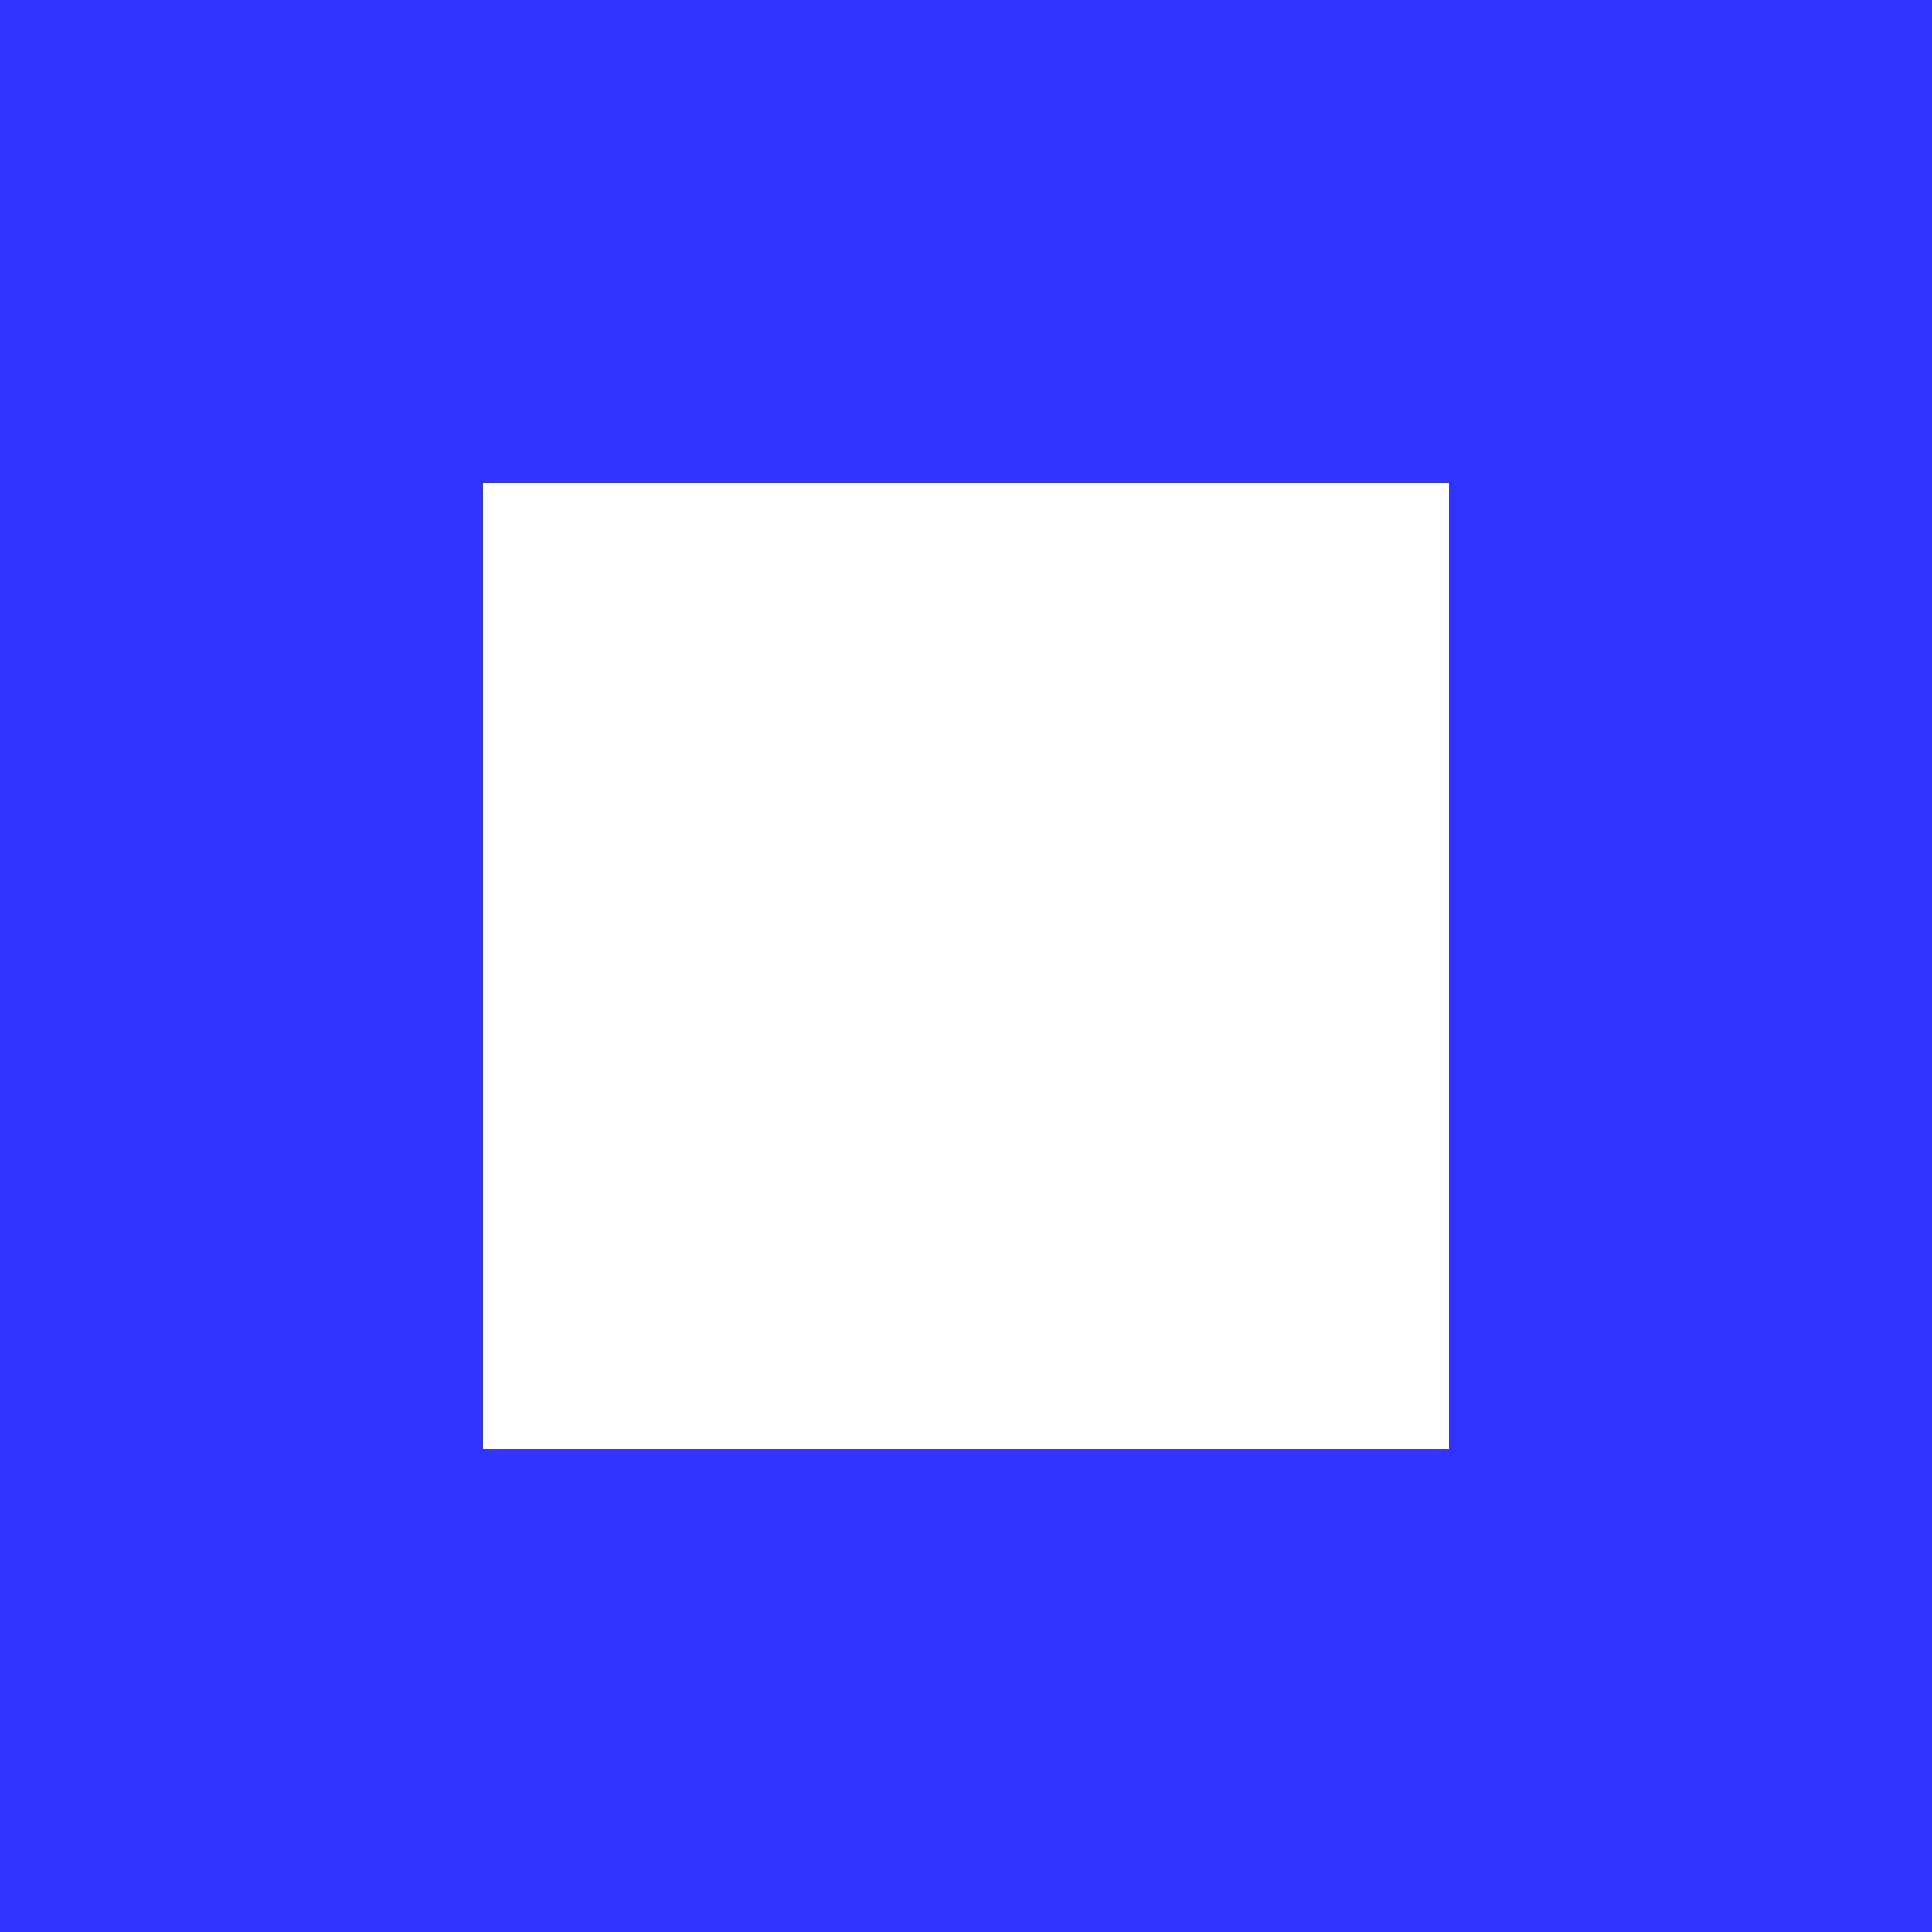 <?xml version="1.0" encoding="UTF-8"?>
<svg xmlns="http://www.w3.org/2000/svg" xmlns:xlink="http://www.w3.org/1999/xlink" viewBox="0 0 1080 1080">
  <defs>
    <style>
      .cls-1 {
        clip-path: url(#clippath);
      }

      .cls-2 {
        fill: none;
      }

      .cls-2, .cls-3 {
        stroke-width: 0px;
      }

      .cls-4 {
        clip-path: url(#clippath-1);
      }

      .cls-5 {
        mix-blend-mode: screen;
      }

      .cls-3 {
        fill: #33f;
      }

      .cls-6 {
        isolation: isolate;
      }
    </style>
    <clipPath id="clippath">
      <rect class="cls-2" x="0" width="1080" height="1080"/>
    </clipPath>
    <clipPath id="clippath-1">
      <rect class="cls-2" x="-5.77" y="-4.49" width="1091.55" height="1085.13"/>
    </clipPath>
  </defs>
  <g class="cls-6">
    <g id="Ebene_1" data-name="Ebene 1">
      <g class="cls-1">
        <g class="cls-5">
          <g class="cls-4">
            <path class="cls-3" d="M810,810.01H270V270h540v540ZM1080,0H0v1080h1080V0Z"/>
          </g>
        </g>
      </g>
    </g>
  </g>
</svg>